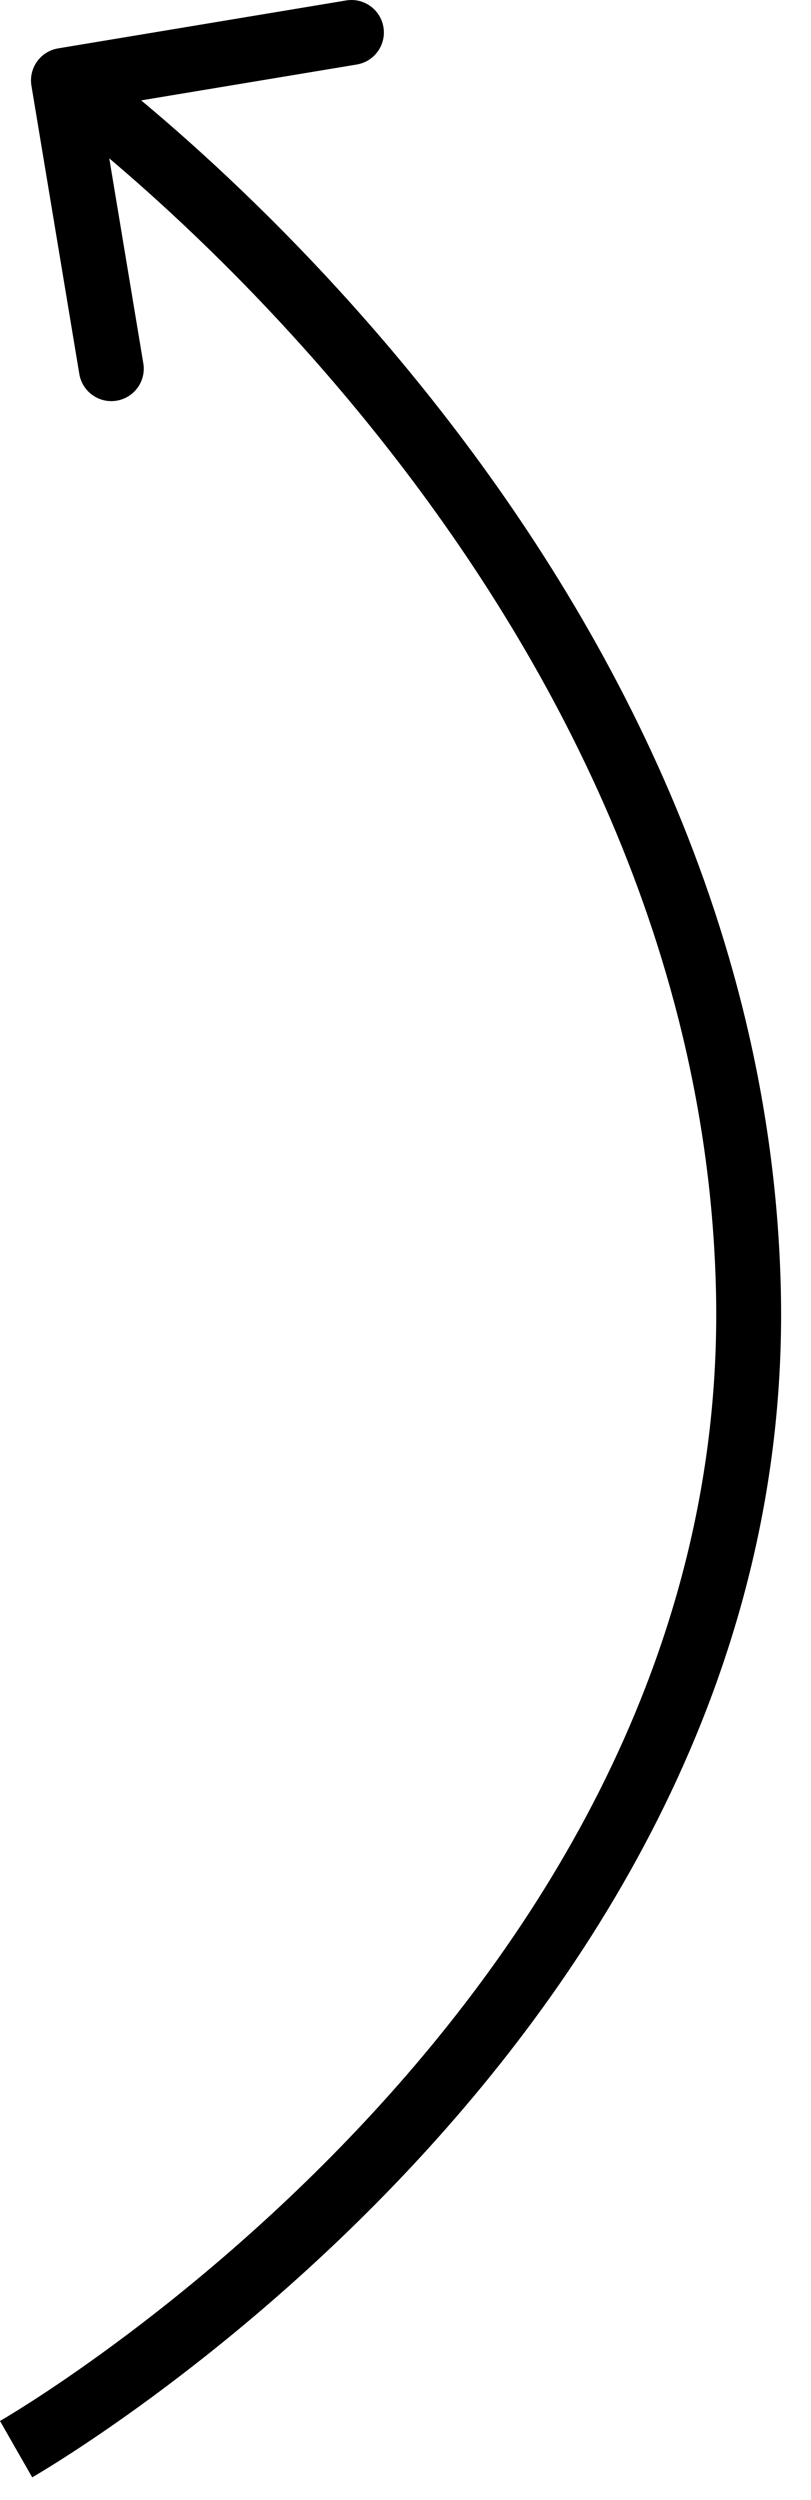 <?xml version="1.0" encoding="UTF-8"?> <svg xmlns="http://www.w3.org/2000/svg" width="25" height="77" viewBox="0 0 25 77" fill="none"><path d="M1.791 1.49C1.247 1.581 0.878 2.096 0.969 2.641L2.445 11.519C2.536 12.063 3.051 12.432 3.596 12.341C4.141 12.25 4.509 11.735 4.418 11.191L3.106 3.299L10.998 1.987C11.542 1.896 11.911 1.381 11.82 0.836C11.729 0.291 11.214 -0.077 10.669 0.014L1.791 1.49ZM0.496 75.434C0.992 76.302 0.993 76.302 0.993 76.302C0.993 76.302 0.994 76.301 0.995 76.301C0.996 76.3 0.997 76.299 0.999 76.298C1.003 76.296 1.008 76.293 1.014 76.29C1.027 76.282 1.045 76.272 1.069 76.258C1.116 76.23 1.185 76.189 1.273 76.136C1.449 76.029 1.705 75.872 2.028 75.664C2.675 75.249 3.594 74.633 4.692 73.825C6.886 72.209 9.808 69.815 12.715 66.701C18.518 60.487 24.346 51.314 24.069 39.687L23.069 39.711L22.07 39.734C22.329 50.632 16.871 59.321 11.253 65.336C8.45 68.338 5.627 70.652 3.506 72.214C2.446 72.995 1.563 73.586 0.948 73.981C0.641 74.178 0.4 74.326 0.239 74.424C0.158 74.473 0.097 74.509 0.056 74.533C0.036 74.545 0.021 74.553 0.012 74.559C0.007 74.561 0.004 74.563 0.002 74.564C0.001 74.565 0 74.565 0 74.566C0 74.566 1.69576e-05 74.566 0 74.566C0 74.566 0 74.565 0.496 75.434ZM23.069 39.711L24.069 39.687C23.794 28.122 18.377 18.607 13.091 12.021C10.444 8.722 7.814 6.14 5.845 4.381C4.86 3.501 4.039 2.826 3.461 2.368C3.172 2.14 2.944 1.966 2.787 1.847C2.708 1.788 2.647 1.743 2.605 1.713C2.584 1.697 2.568 1.685 2.556 1.677C2.551 1.673 2.546 1.67 2.543 1.667C2.541 1.666 2.54 1.665 2.539 1.664C2.539 1.664 2.538 1.664 2.538 1.664C2.537 1.663 2.537 1.663 1.955 2.477C1.374 3.29 1.374 3.29 1.374 3.29C1.373 3.29 1.374 3.29 1.374 3.29C1.374 3.29 1.375 3.29 1.375 3.291C1.377 3.292 1.38 3.294 1.384 3.298C1.393 3.304 1.406 3.313 1.424 3.326C1.46 3.352 1.514 3.393 1.586 3.447C1.731 3.555 1.945 3.719 2.22 3.937C2.77 4.372 3.56 5.022 4.513 5.873C6.419 7.575 8.967 10.078 11.531 13.273C16.668 19.673 21.809 28.774 22.07 39.734L23.069 39.711Z" fill="black"></path></svg> 